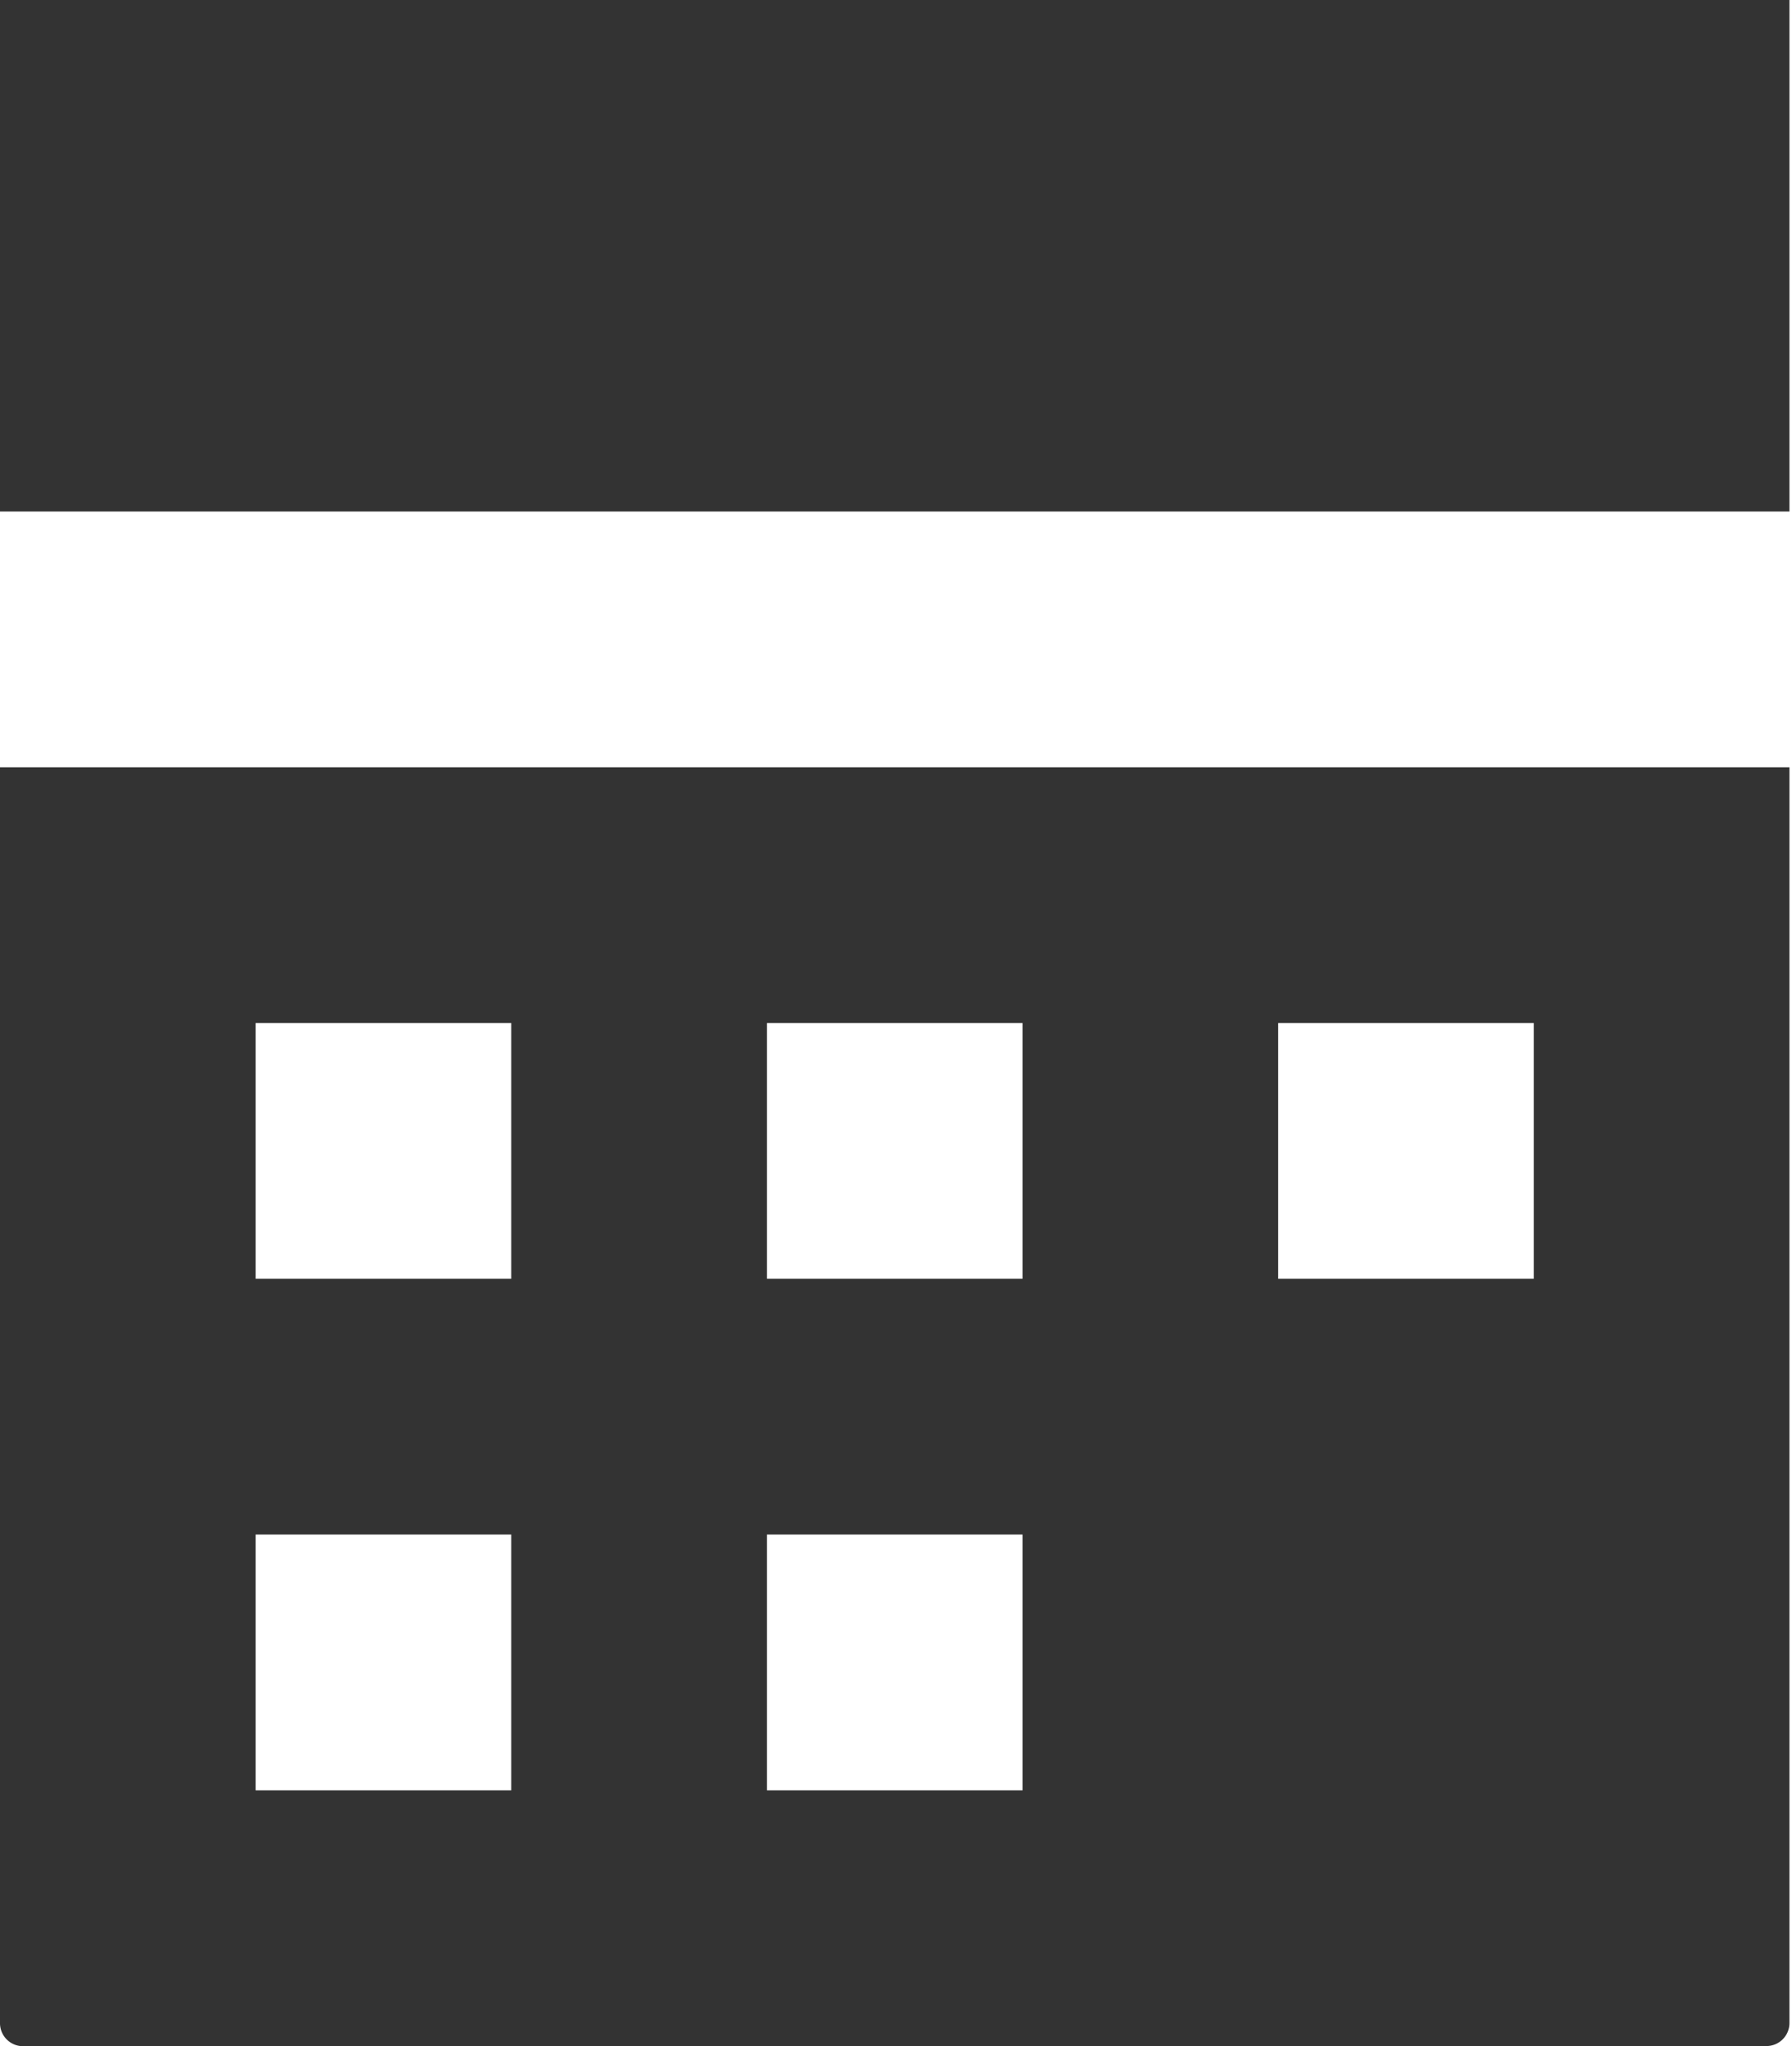 <svg xmlns="http://www.w3.org/2000/svg" viewBox="0 0 7.01 8"><defs><style>.cls-1{fill:#333333;}</style></defs><title>icon-calendar</title><g id="Layer_2" data-name="Layer 2"><g id="Layer_1-2" data-name="Layer 1"><path class="cls-1" d="M0,0V2H7V0ZM0,3V7.91A.09.09,0,0,0,.1,8H6.91A.09.09,0,0,0,7,7.91V3H0ZM1,4H2V5H1ZM3,4H4V5H3ZM5,4H6V5H5ZM1,6H2V7H1ZM3,6H4V7H3Z"/></g></g></svg>